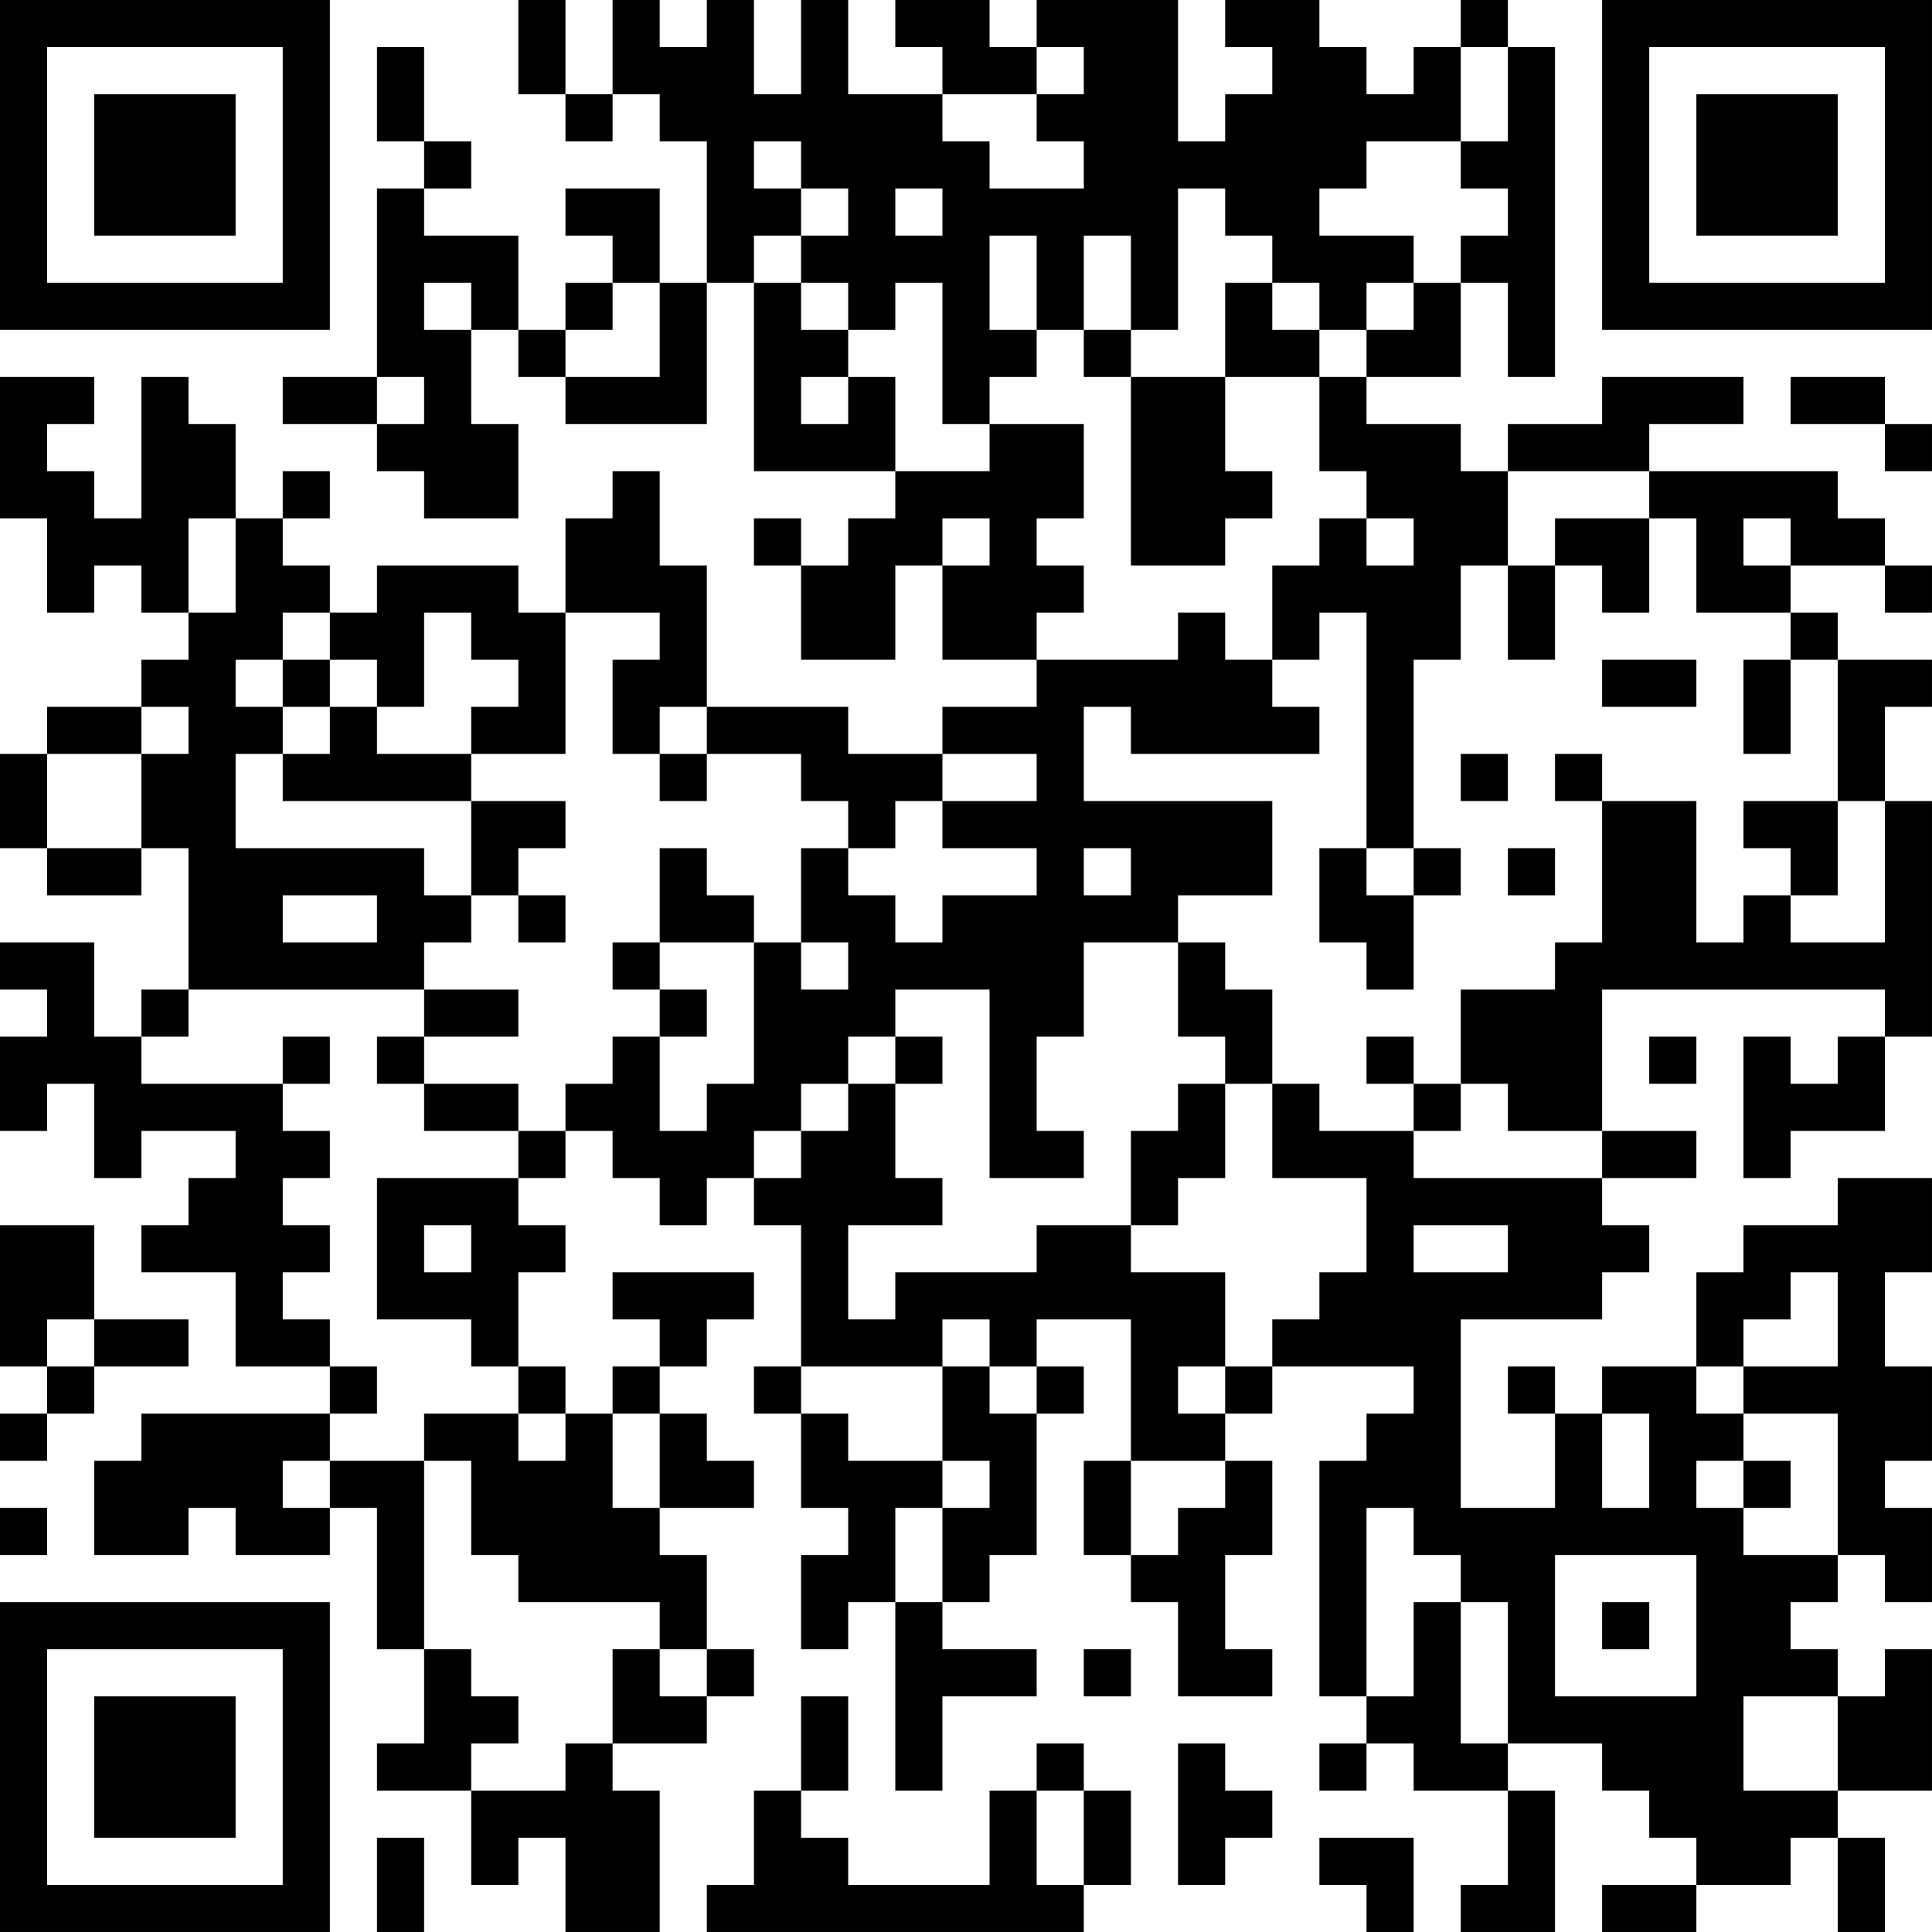 <?xml version="1.0" encoding="UTF-8"?>
<svg xmlns="http://www.w3.org/2000/svg" version="1.1" width="300" height="300" viewBox="0 0 300 300"><rect x="0" y="0" width="300" height="300" fill="#ffffff"/><g transform="scale(7.317)"><g transform="translate(0,0)"><path fill-rule="evenodd" d="M11 0L11 2L12 2L12 3L13 3L13 2L14 2L14 3L15 3L15 6L14 6L14 4L12 4L12 5L13 5L13 6L12 6L12 7L11 7L11 5L9 5L9 4L10 4L10 3L9 3L9 1L8 1L8 3L9 3L9 4L8 4L8 8L6 8L6 9L8 9L8 10L9 10L9 11L11 11L11 9L10 9L10 7L11 7L11 8L12 8L12 9L15 9L15 6L16 6L16 10L19 10L19 11L18 11L18 12L17 12L17 11L16 11L16 12L17 12L17 14L19 14L19 12L20 12L20 14L22 14L22 15L20 15L20 16L18 16L18 15L15 15L15 12L14 12L14 10L13 10L13 11L12 11L12 13L11 13L11 12L8 12L8 13L7 13L7 12L6 12L6 11L7 11L7 10L6 10L6 11L5 11L5 9L4 9L4 8L3 8L3 11L2 11L2 10L1 10L1 9L2 9L2 8L0 8L0 11L1 11L1 13L2 13L2 12L3 12L3 13L4 13L4 14L3 14L3 15L1 15L1 16L0 16L0 18L1 18L1 19L3 19L3 18L4 18L4 21L3 21L3 22L2 22L2 20L0 20L0 21L1 21L1 22L0 22L0 24L1 24L1 23L2 23L2 25L3 25L3 24L5 24L5 25L4 25L4 26L3 26L3 27L5 27L5 29L7 29L7 30L3 30L3 31L2 31L2 33L4 33L4 32L5 32L5 33L7 33L7 32L8 32L8 35L9 35L9 37L8 37L8 38L10 38L10 40L11 40L11 39L12 39L12 41L14 41L14 38L13 38L13 37L15 37L15 36L16 36L16 35L15 35L15 33L14 33L14 32L16 32L16 31L15 31L15 30L14 30L14 29L15 29L15 28L16 28L16 27L13 27L13 28L14 28L14 29L13 29L13 30L12 30L12 29L11 29L11 27L12 27L12 26L11 26L11 25L12 25L12 24L13 24L13 25L14 25L14 26L15 26L15 25L16 25L16 26L17 26L17 29L16 29L16 30L17 30L17 32L18 32L18 33L17 33L17 35L18 35L18 34L19 34L19 38L20 38L20 36L22 36L22 35L20 35L20 34L21 34L21 33L22 33L22 30L23 30L23 29L22 29L22 28L24 28L24 31L23 31L23 33L24 33L24 34L25 34L25 36L27 36L27 35L26 35L26 33L27 33L27 31L26 31L26 30L27 30L27 29L30 29L30 30L29 30L29 31L28 31L28 36L29 36L29 37L28 37L28 38L29 38L29 37L30 37L30 38L32 38L32 40L31 40L31 41L33 41L33 38L32 38L32 37L34 37L34 38L35 38L35 39L36 39L36 40L34 40L34 41L36 41L36 40L38 40L38 39L39 39L39 41L40 41L40 39L39 39L39 38L41 38L41 35L40 35L40 36L39 36L39 35L38 35L38 34L39 34L39 33L40 33L40 34L41 34L41 32L40 32L40 31L41 31L41 29L40 29L40 27L41 27L41 25L39 25L39 26L37 26L37 27L36 27L36 29L34 29L34 30L33 30L33 29L32 29L32 30L33 30L33 32L31 32L31 28L34 28L34 27L35 27L35 26L34 26L34 25L36 25L36 24L34 24L34 21L40 21L40 22L39 22L39 23L38 23L38 22L37 22L37 25L38 25L38 24L40 24L40 22L41 22L41 17L40 17L40 15L41 15L41 14L39 14L39 13L38 13L38 12L40 12L40 13L41 13L41 12L40 12L40 11L39 11L39 10L35 10L35 9L37 9L37 8L34 8L34 9L32 9L32 10L31 10L31 9L29 9L29 8L31 8L31 6L32 6L32 8L33 8L33 1L32 1L32 0L31 0L31 1L30 1L30 2L29 2L29 1L28 1L28 0L26 0L26 1L27 1L27 2L26 2L26 3L25 3L25 0L22 0L22 1L21 1L21 0L19 0L19 1L20 1L20 2L18 2L18 0L17 0L17 2L16 2L16 0L15 0L15 1L14 1L14 0L13 0L13 2L12 2L12 0ZM22 1L22 2L20 2L20 3L21 3L21 4L23 4L23 3L22 3L22 2L23 2L23 1ZM31 1L31 3L29 3L29 4L28 4L28 5L30 5L30 6L29 6L29 7L28 7L28 6L27 6L27 5L26 5L26 4L25 4L25 7L24 7L24 5L23 5L23 7L22 7L22 5L21 5L21 7L22 7L22 8L21 8L21 9L20 9L20 6L19 6L19 7L18 7L18 6L17 6L17 5L18 5L18 4L17 4L17 3L16 3L16 4L17 4L17 5L16 5L16 6L17 6L17 7L18 7L18 8L17 8L17 9L18 9L18 8L19 8L19 10L21 10L21 9L23 9L23 11L22 11L22 12L23 12L23 13L22 13L22 14L25 14L25 13L26 13L26 14L27 14L27 15L28 15L28 16L24 16L24 15L23 15L23 17L27 17L27 19L25 19L25 20L23 20L23 22L22 22L22 24L23 24L23 25L21 25L21 21L19 21L19 22L18 22L18 23L17 23L17 24L16 24L16 25L17 25L17 24L18 24L18 23L19 23L19 25L20 25L20 26L18 26L18 28L19 28L19 27L22 27L22 26L24 26L24 27L26 27L26 29L25 29L25 30L26 30L26 29L27 29L27 28L28 28L28 27L29 27L29 25L27 25L27 23L28 23L28 24L30 24L30 25L34 25L34 24L32 24L32 23L31 23L31 21L33 21L33 20L34 20L34 17L36 17L36 20L37 20L37 19L38 19L38 20L40 20L40 17L39 17L39 14L38 14L38 13L36 13L36 11L35 11L35 10L32 10L32 12L31 12L31 14L30 14L30 18L29 18L29 13L28 13L28 14L27 14L27 12L28 12L28 11L29 11L29 12L30 12L30 11L29 11L29 10L28 10L28 8L29 8L29 7L30 7L30 6L31 6L31 5L32 5L32 4L31 4L31 3L32 3L32 1ZM19 4L19 5L20 5L20 4ZM9 6L9 7L10 7L10 6ZM13 6L13 7L12 7L12 8L14 8L14 6ZM26 6L26 8L24 8L24 7L23 7L23 8L24 8L24 12L26 12L26 11L27 11L27 10L26 10L26 8L28 8L28 7L27 7L27 6ZM8 8L8 9L9 9L9 8ZM38 8L38 9L40 9L40 10L41 10L41 9L40 9L40 8ZM4 11L4 13L5 13L5 11ZM20 11L20 12L21 12L21 11ZM33 11L33 12L32 12L32 14L33 14L33 12L34 12L34 13L35 13L35 11ZM37 11L37 12L38 12L38 11ZM6 13L6 14L5 14L5 15L6 15L6 16L5 16L5 18L9 18L9 19L10 19L10 20L9 20L9 21L4 21L4 22L3 22L3 23L6 23L6 24L7 24L7 25L6 25L6 26L7 26L7 27L6 27L6 28L7 28L7 29L8 29L8 30L7 30L7 31L6 31L6 32L7 32L7 31L9 31L9 35L10 35L10 36L11 36L11 37L10 37L10 38L12 38L12 37L13 37L13 35L14 35L14 36L15 36L15 35L14 35L14 34L11 34L11 33L10 33L10 31L9 31L9 30L11 30L11 31L12 31L12 30L11 30L11 29L10 29L10 28L8 28L8 25L11 25L11 24L12 24L12 23L13 23L13 22L14 22L14 24L15 24L15 23L16 23L16 20L17 20L17 21L18 21L18 20L17 20L17 18L18 18L18 19L19 19L19 20L20 20L20 19L22 19L22 18L20 18L20 17L22 17L22 16L20 16L20 17L19 17L19 18L18 18L18 17L17 17L17 16L15 16L15 15L14 15L14 16L13 16L13 14L14 14L14 13L12 13L12 16L10 16L10 15L11 15L11 14L10 14L10 13L9 13L9 15L8 15L8 14L7 14L7 13ZM6 14L6 15L7 15L7 16L6 16L6 17L10 17L10 19L11 19L11 20L12 20L12 19L11 19L11 18L12 18L12 17L10 17L10 16L8 16L8 15L7 15L7 14ZM34 14L34 15L36 15L36 14ZM37 14L37 16L38 16L38 14ZM3 15L3 16L1 16L1 18L3 18L3 16L4 16L4 15ZM14 16L14 17L15 17L15 16ZM31 16L31 17L32 17L32 16ZM33 16L33 17L34 17L34 16ZM37 17L37 18L38 18L38 19L39 19L39 17ZM14 18L14 20L13 20L13 21L14 21L14 22L15 22L15 21L14 21L14 20L16 20L16 19L15 19L15 18ZM23 18L23 19L24 19L24 18ZM28 18L28 20L29 20L29 21L30 21L30 19L31 19L31 18L30 18L30 19L29 19L29 18ZM32 18L32 19L33 19L33 18ZM6 19L6 20L8 20L8 19ZM25 20L25 22L26 22L26 23L25 23L25 24L24 24L24 26L25 26L25 25L26 25L26 23L27 23L27 21L26 21L26 20ZM9 21L9 22L8 22L8 23L9 23L9 24L11 24L11 23L9 23L9 22L11 22L11 21ZM6 22L6 23L7 23L7 22ZM19 22L19 23L20 23L20 22ZM29 22L29 23L30 23L30 24L31 24L31 23L30 23L30 22ZM35 22L35 23L36 23L36 22ZM0 26L0 29L1 29L1 30L0 30L0 31L1 31L1 30L2 30L2 29L4 29L4 28L2 28L2 26ZM9 26L9 27L10 27L10 26ZM30 26L30 27L32 27L32 26ZM38 27L38 28L37 28L37 29L36 29L36 30L37 30L37 31L36 31L36 32L37 32L37 33L39 33L39 30L37 30L37 29L39 29L39 27ZM1 28L1 29L2 29L2 28ZM20 28L20 29L17 29L17 30L18 30L18 31L20 31L20 32L19 32L19 34L20 34L20 32L21 32L21 31L20 31L20 29L21 29L21 30L22 30L22 29L21 29L21 28ZM13 30L13 32L14 32L14 30ZM34 30L34 32L35 32L35 30ZM24 31L24 33L25 33L25 32L26 32L26 31ZM37 31L37 32L38 32L38 31ZM0 32L0 33L1 33L1 32ZM29 32L29 36L30 36L30 34L31 34L31 37L32 37L32 34L31 34L31 33L30 33L30 32ZM33 33L33 36L36 36L36 33ZM34 34L34 35L35 35L35 34ZM23 35L23 36L24 36L24 35ZM17 36L17 38L16 38L16 40L15 40L15 41L23 41L23 40L24 40L24 38L23 38L23 37L22 37L22 38L21 38L21 40L18 40L18 39L17 39L17 38L18 38L18 36ZM37 36L37 38L39 38L39 36ZM25 37L25 40L26 40L26 39L27 39L27 38L26 38L26 37ZM22 38L22 40L23 40L23 38ZM8 39L8 41L9 41L9 39ZM28 39L28 40L29 40L29 41L30 41L30 39ZM0 0L0 7L7 7L7 0ZM1 1L1 6L6 6L6 1ZM2 2L2 5L5 5L5 2ZM34 0L34 7L41 7L41 0ZM35 1L35 6L40 6L40 1ZM36 2L36 5L39 5L39 2ZM0 34L0 41L7 41L7 34ZM1 35L1 40L6 40L6 35ZM2 36L2 39L5 39L5 36Z" fill="#000000"/></g></g></svg>
